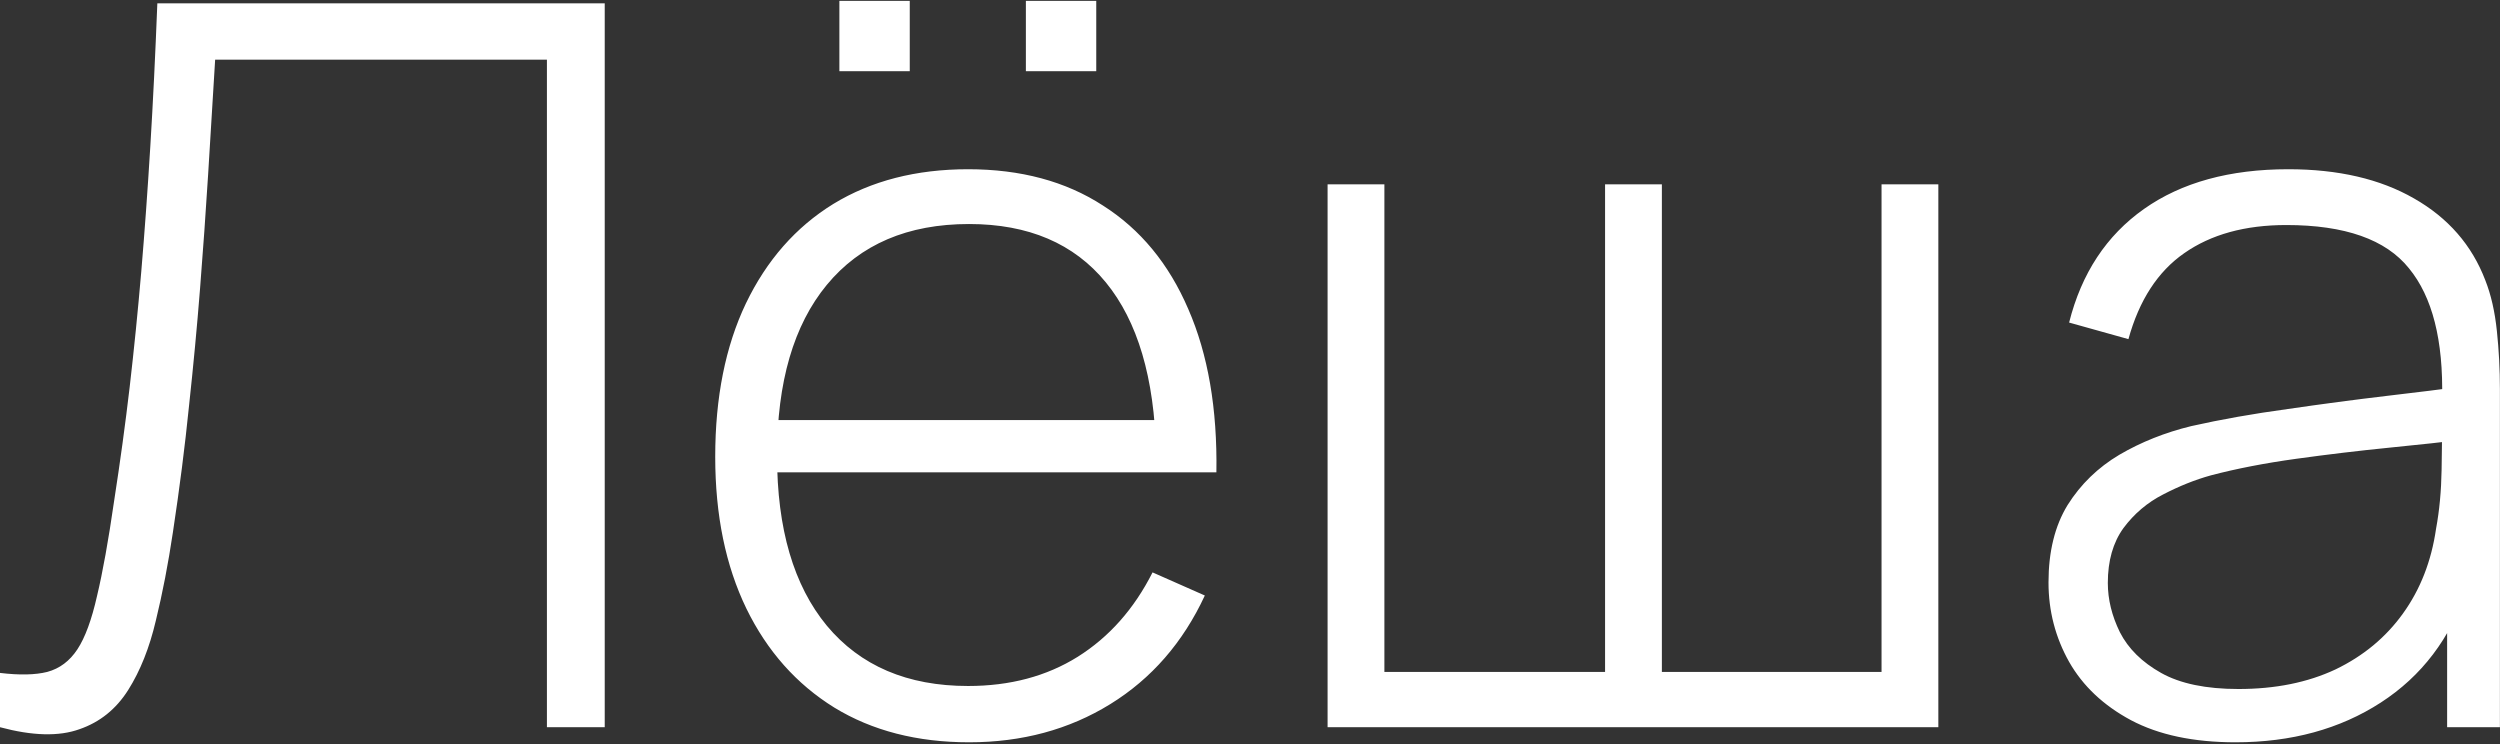 <?xml version="1.0" encoding="UTF-8"?> <svg xmlns="http://www.w3.org/2000/svg" width="746" height="222" viewBox="0 0 746 222" fill="none"><rect x="0" y="0" width="746" height="222" fill="#333333" stroke="none"/><path d="M4.24683e-07 217V200.8C5.8 201.5 10.5 201.4 14.1 200.5C17.8 199.5 20.8 197.25 23.1 193.75C25.4 190.25 27.35 184.95 28.95 177.85C30.65 170.75 32.35 161.3 34.05 149.5C35.85 137.9 37.4 126.55 38.7 115.45C40 104.25 41.15 92.8 42.15 81.1C43.15 69.3 44.05 56.85 44.85 43.75C45.65 30.65 46.35 16.4 46.95 1H180.45V217H163.2V17.8H64.2C63.5 29.4 62.8 40.85 62.1 52.15C61.4 63.35 60.6 74.65 59.7 86.05C58.8 97.45 57.7 109.15 56.4 121.15C55.2 133.05 53.6 145.6 51.6 158.8C50.2 168.2 48.5 177 46.5 185.2C44.6 193.3 41.85 200.2 38.25 205.9C34.65 211.6 29.8 215.5 23.7 217.6C17.6 219.8 9.7 219.6 4.24683e-07 217ZM306.122 21.25V0.25H327.122V21.25H306.122ZM250.472 21.25V0.25H271.472V21.25H250.472ZM289.172 221.5C273.672 221.5 260.272 218.05 248.972 211.15C237.672 204.15 228.922 194.3 222.722 181.6C216.522 168.8 213.422 153.7 213.422 136.3C213.422 118.6 216.472 103.35 222.572 90.55C228.772 77.65 237.472 67.75 248.672 60.85C259.972 53.95 273.372 50.5 288.872 50.5C304.572 50.5 317.972 54.1 329.072 61.3C340.272 68.4 348.772 78.7 354.572 92.2C360.472 105.7 363.272 121.95 362.972 140.95H344.972V134.95C344.472 112.75 339.472 95.85 329.972 84.25C320.472 72.65 306.872 66.85 289.172 66.85C270.872 66.85 256.722 72.9 246.722 85C236.822 97 231.872 114 231.872 136C231.872 157.8 236.822 174.7 246.722 186.7C256.722 198.7 270.772 204.7 288.872 204.7C301.372 204.7 312.272 201.8 321.572 196C330.972 190.1 338.422 181.7 343.922 170.8L359.522 177.7C353.022 191.7 343.622 202.5 331.322 210.1C319.022 217.7 304.972 221.5 289.172 221.5ZM225.272 140.95V125.35H353.222V140.95H225.272ZM396.152 217V55H413.102V200.5H478.952V55H495.902V200.5H561.452V55H578.402V217H396.152ZM667.073 221.5C654.573 221.5 644.173 219.3 635.873 214.9C627.673 210.5 621.523 204.7 617.423 197.5C613.323 190.2 611.273 182.3 611.273 173.8C611.273 164.6 613.173 156.9 616.973 150.7C620.873 144.5 626.023 139.5 632.423 135.7C638.923 131.9 646.073 129.05 653.873 127.15C662.773 125.15 672.373 123.45 682.673 122.05C692.973 120.55 702.773 119.25 712.073 118.15C721.473 117.05 729.123 116.1 735.023 115.3L728.723 119.05C729.123 101.55 725.823 88.55 718.823 80.05C711.923 71.45 699.723 67.15 682.223 67.15C669.923 67.15 659.773 69.95 651.773 75.55C643.873 81.05 638.323 89.6 635.123 101.2L617.423 96.25C621.123 81.55 628.573 70.25 639.773 62.35C650.973 54.45 665.323 50.5 682.823 50.5C697.723 50.5 710.223 53.4 720.323 59.2C730.523 65 737.623 73.15 741.623 83.65C743.323 87.95 744.473 93 745.073 98.8C745.673 104.5 745.973 110.25 745.973 116.05V217H730.223V174.4L736.073 175.9C731.173 190.5 722.623 201.75 710.423 209.65C698.223 217.55 683.773 221.5 667.073 221.5ZM667.973 205.6C678.973 205.6 688.623 203.65 696.923 199.75C705.223 195.75 711.923 190.2 717.023 183.1C722.223 175.9 725.523 167.45 726.923 157.75C727.923 152.35 728.473 146.5 728.573 140.2C728.673 133.9 728.723 129.25 728.723 126.25L736.223 131.05C729.723 131.85 721.923 132.7 712.823 133.6C703.823 134.5 694.623 135.6 685.223 136.9C675.823 138.2 667.323 139.85 659.723 141.85C655.023 143.15 650.273 145.05 645.473 147.55C640.773 149.95 636.823 153.3 633.623 157.6C630.523 161.9 628.973 167.35 628.973 173.95C628.973 178.85 630.173 183.75 632.573 188.65C635.073 193.55 639.173 197.6 644.873 200.8C650.573 204 658.273 205.6 667.973 205.6Z" fill="white"></path></svg> 